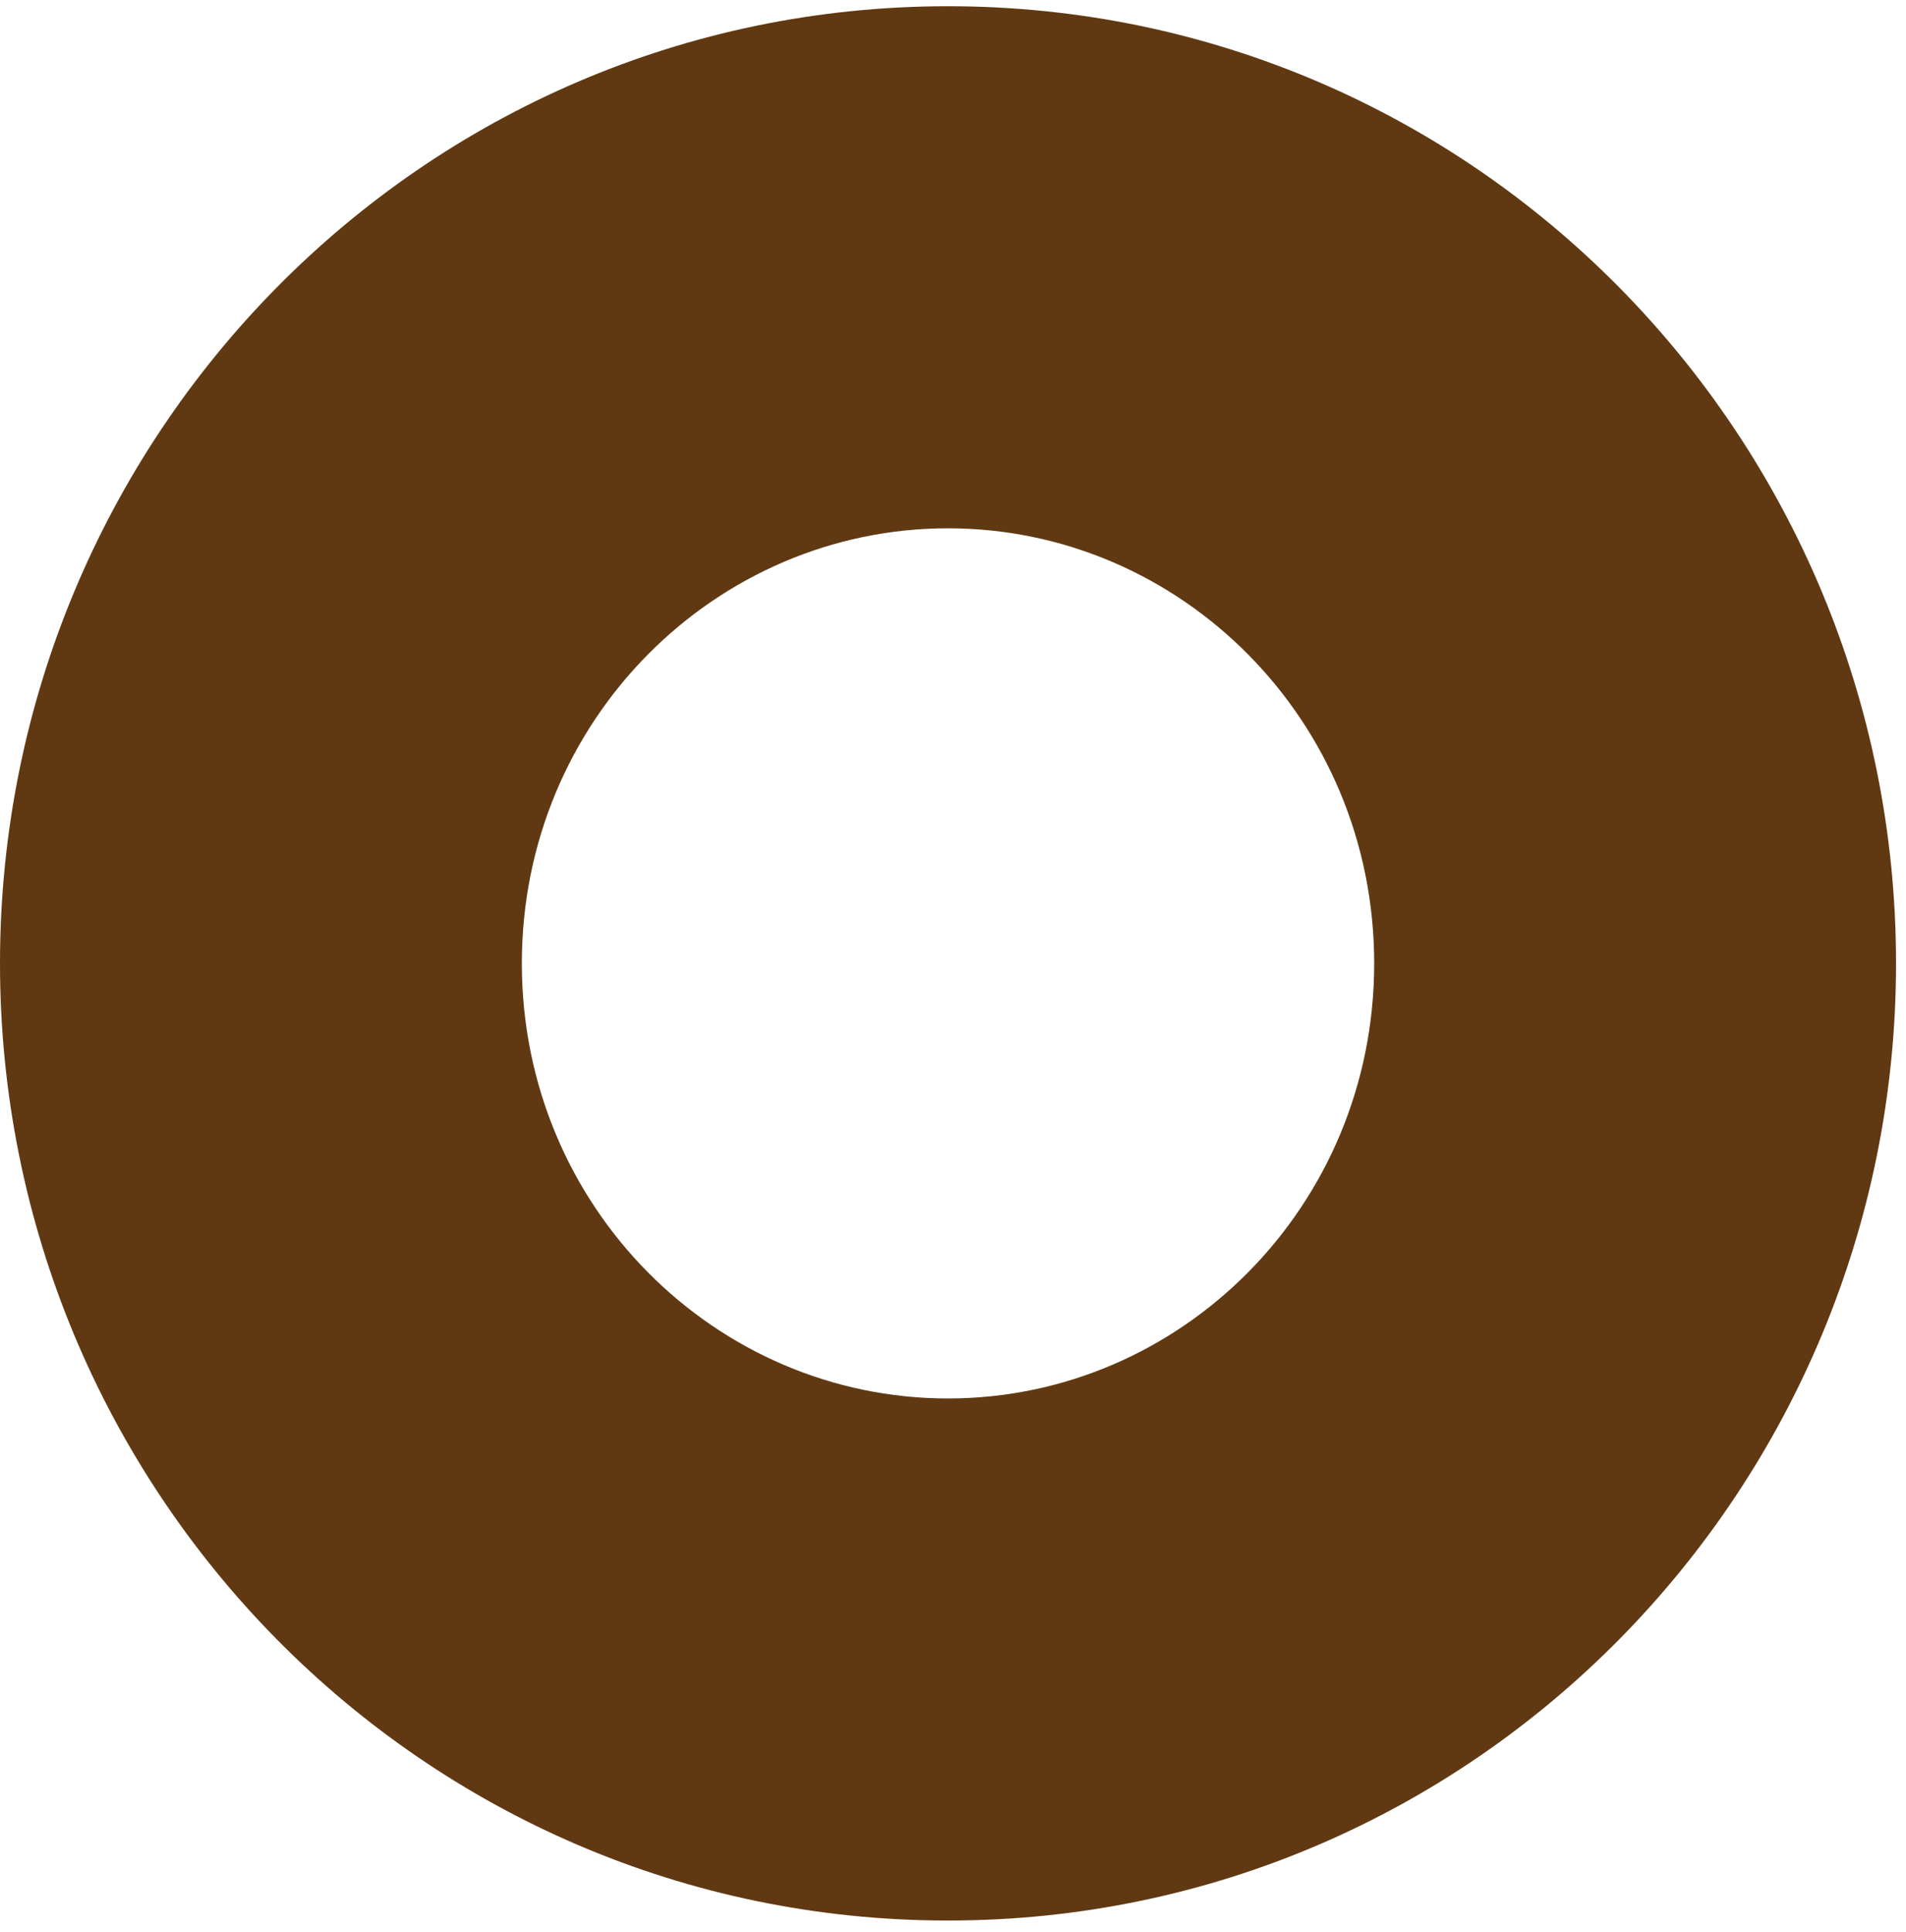 <svg xmlns="http://www.w3.org/2000/svg" width="153" height="155" viewBox="0 0 153 155" fill="none"><g clip-path="url(#clip0_4292_484)"><path d="M76.1 42.39C94.75 42.39 110.31 57.77 110.31 77.3H152.2C152.2 35.13 118.38 0.5 76.1 0.5V42.39ZM41.89 77.3C41.89 57.77 57.45 42.39 76.1 42.39V0.5C33.82 0.5 0 35.13 0 77.3H41.89ZM76.1 112.21C57.45 112.21 41.89 96.83 41.89 77.3H0C0 119.47 33.82 154.1 76.1 154.1V112.21ZM110.31 77.3C110.31 96.83 94.75 112.21 76.1 112.21V154.1C118.38 154.1 152.2 119.47 152.2 77.3H110.31Z" fill="#603913"></path></g><defs><clipPath id="clip0_4292_484"><rect width="152.2" height="153.6" fill="white" transform="translate(0 0.5)"></rect></clipPath></defs></svg>